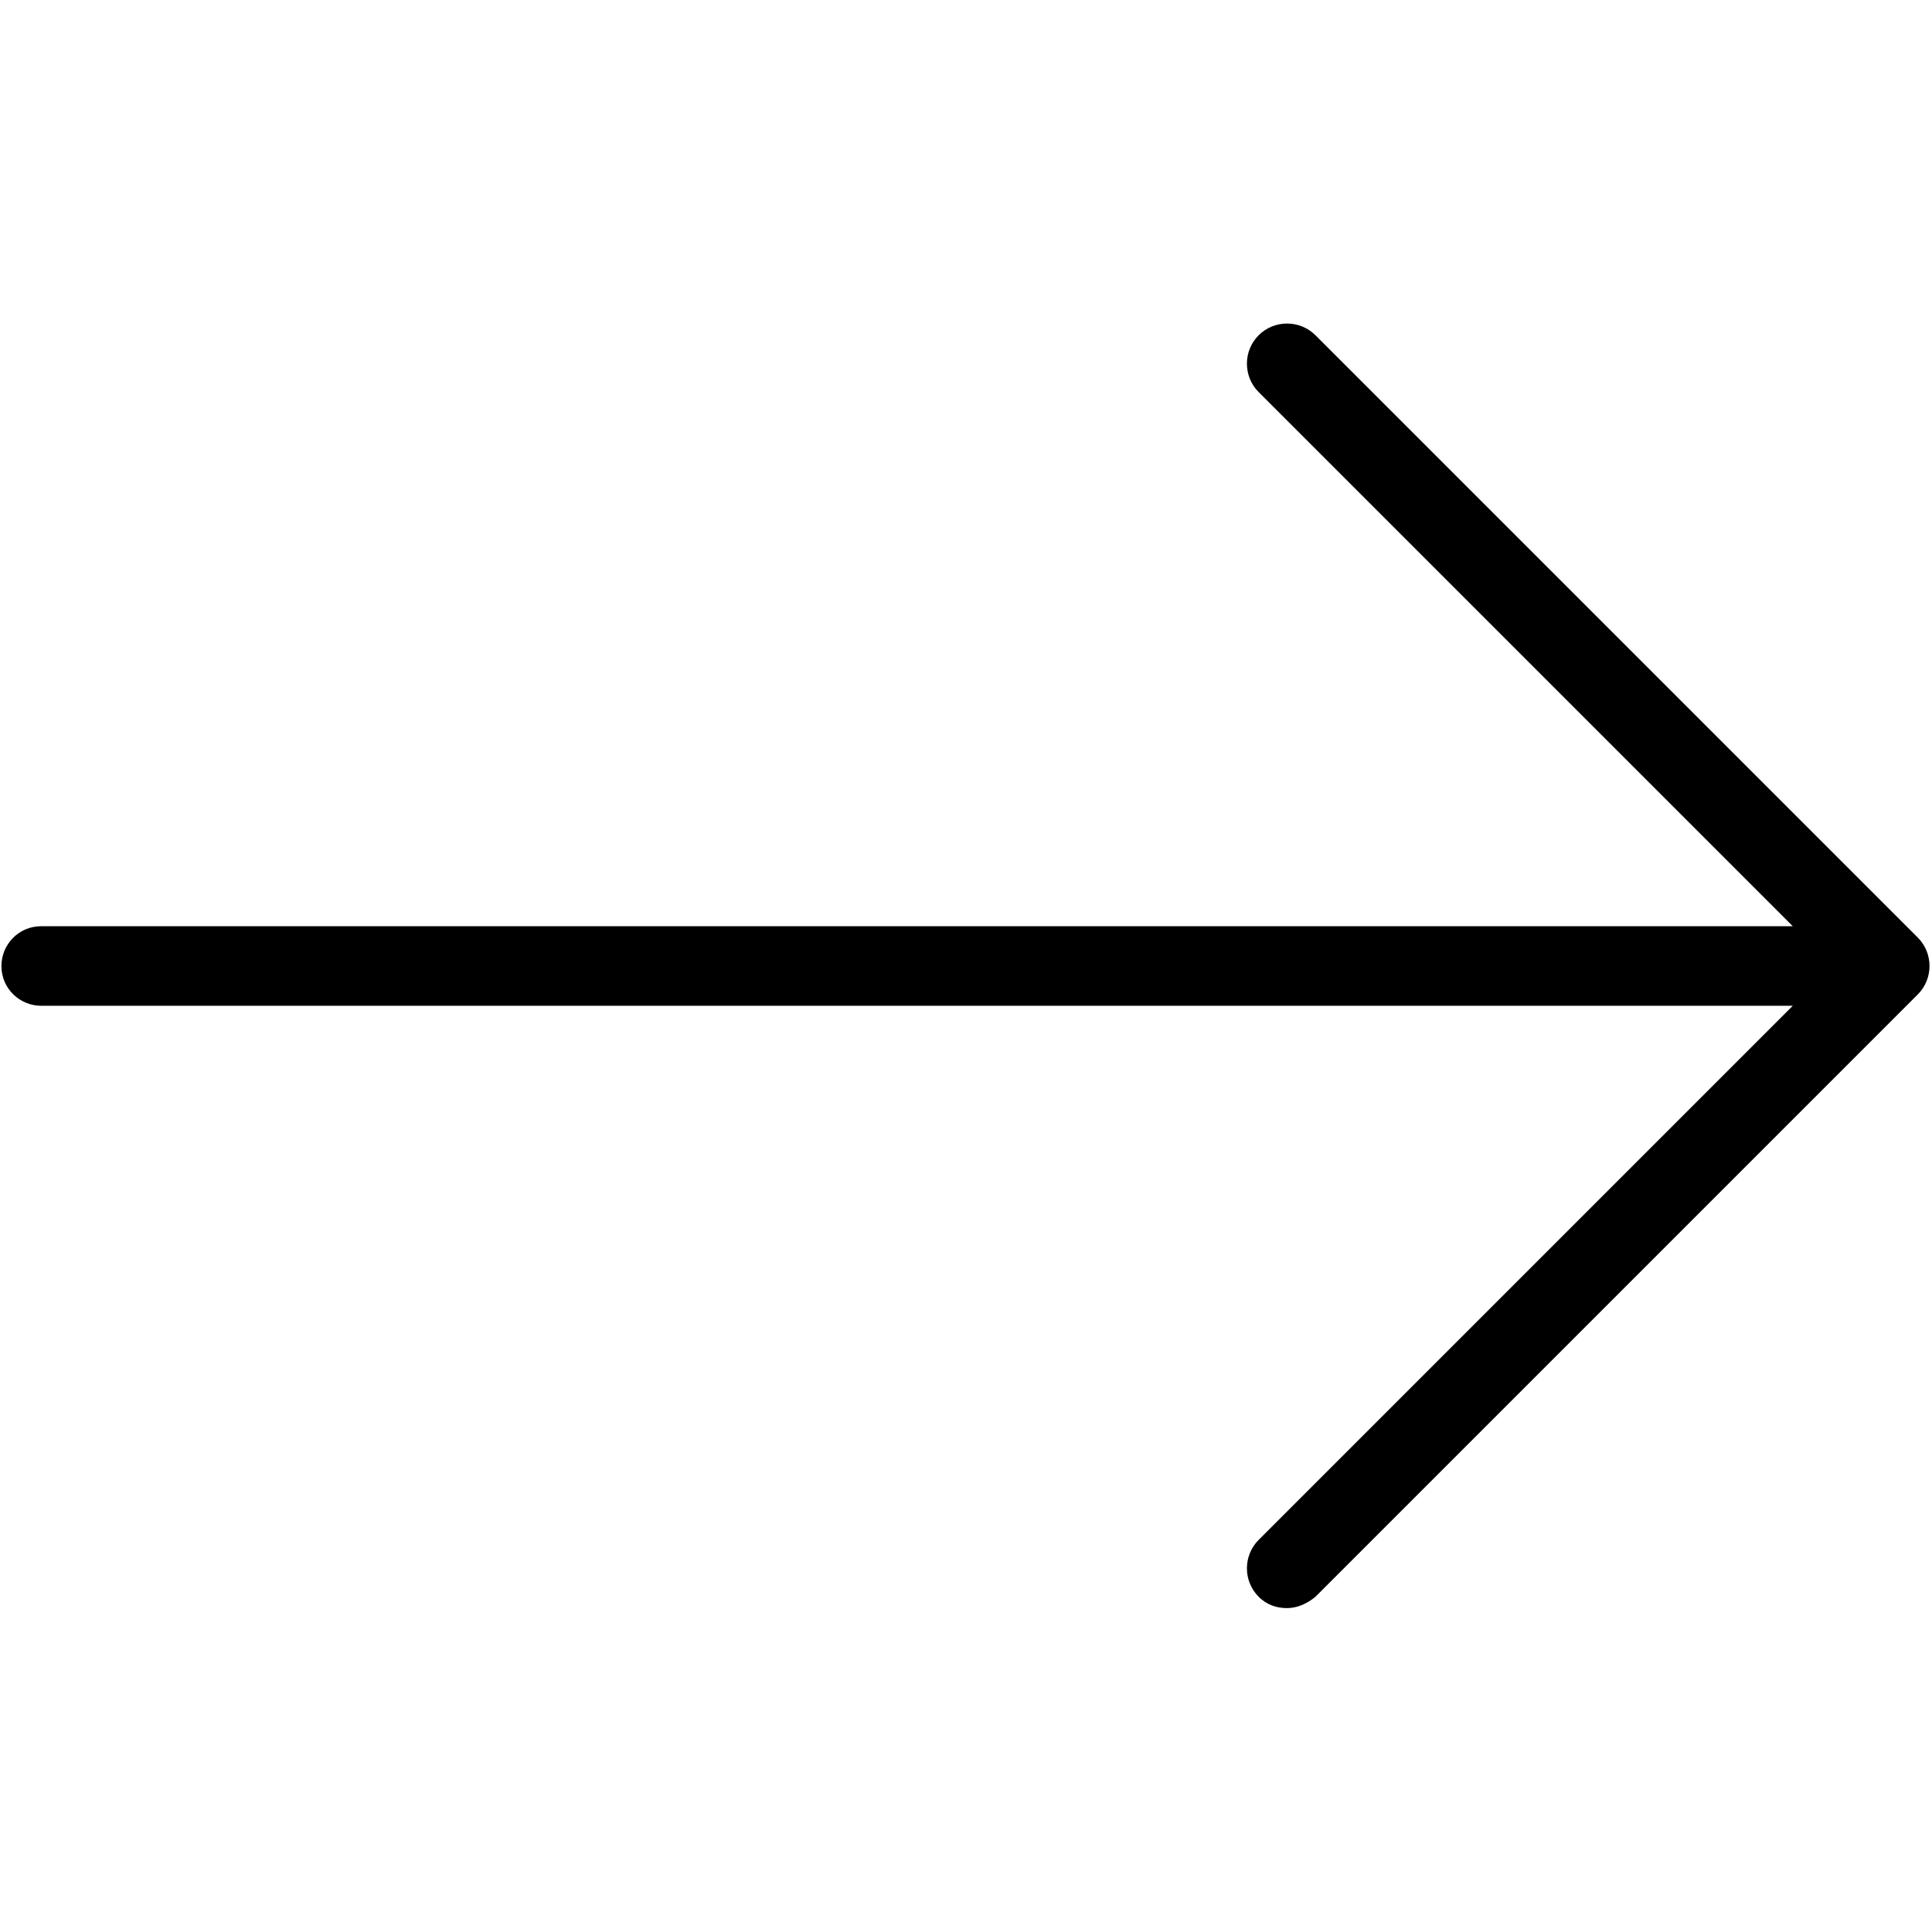<?xml version="1.0" encoding="UTF-8"?> <!-- Generator: Adobe Illustrator 27.0.0, SVG Export Plug-In . SVG Version: 6.00 Build 0) --> <svg xmlns="http://www.w3.org/2000/svg" xmlns:xlink="http://www.w3.org/1999/xlink" id="Слой_1" x="0px" y="0px" viewBox="0 0 136 136" style="enable-background:new 0 0 136 136;" xml:space="preserve"> <style type="text/css"> .st0{clip-path:url(#SVGID_00000021828000221522302260000013665576084941876380_);} </style> <g> <defs> <rect id="SVGID_1_" x="0.1" y="0.1" width="135.8" height="135.8"></rect> </defs> <clipPath id="SVGID_00000011017019151533021270000002443774078427121340_"> <use xlink:href="#SVGID_1_" style="overflow:visible;"></use> </clipPath> <g style="clip-path:url(#SVGID_00000011017019151533021270000002443774078427121340_);"> <path d="M135,66L92.6,23.6c-1.1-1.1-2.9-1.1-4,0c-1.1,1.1-1.1,2.9,0,4l37.6,37.6H2.9c-1.6,0-2.8,1.3-2.8,2.8 c0,1.6,1.3,2.8,2.8,2.8h123.3l-37.6,37.6c-1.1,1.1-1.1,2.9,0,4c0.6,0.6,1.3,0.8,2,0.8c0.7,0,1.4-0.3,2-0.8L135,70 C136.1,68.9,136.1,67.1,135,66z"></path> </g> </g> </svg> 